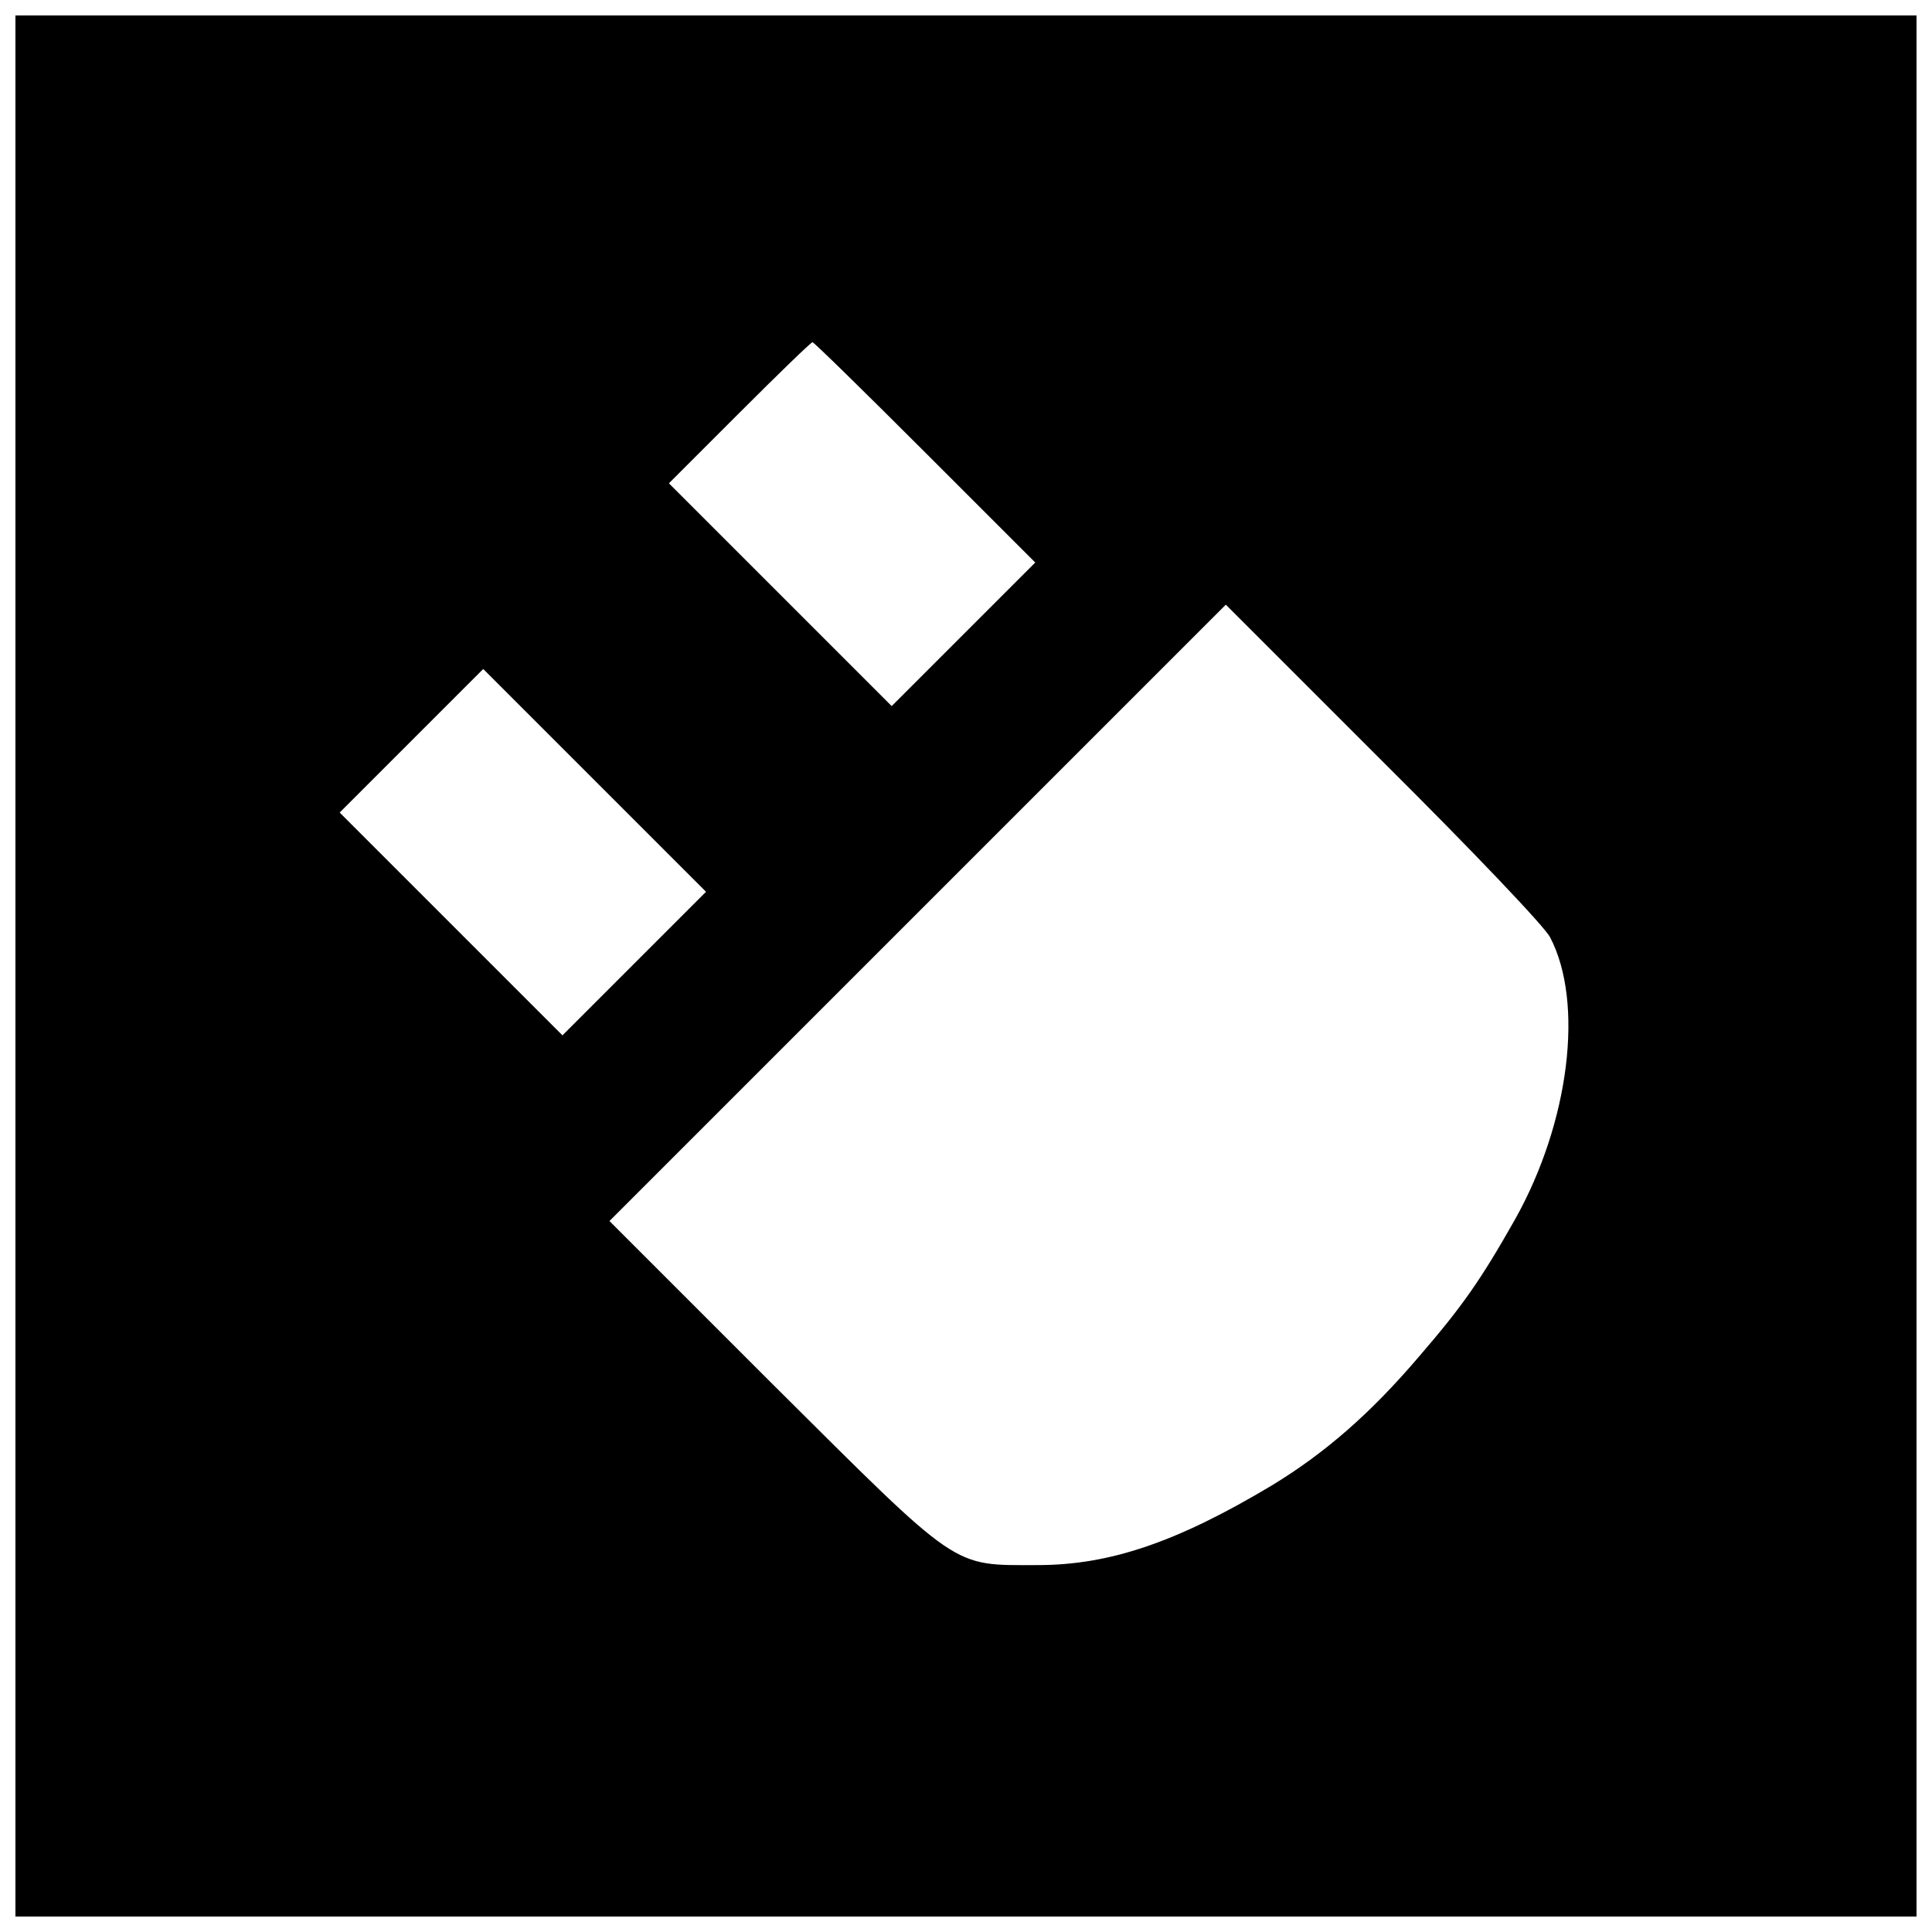 <?xml version="1.0" encoding="UTF-8"?>
<!-- Uploaded to: SVG Repo, www.svgrepo.com, Generator: SVG Repo Mixer Tools -->
<svg width="800px" height="800px" version="1.1" viewBox="144 144 512 512" xmlns="http://www.w3.org/2000/svg">
 <defs>
  <clipPath id="a">
   <path d="m148.09 148.09h503.81v503.81h-503.81z"/>
  </clipPath>
 </defs>
 <g clip-path="url(#a)">
  <path d="m148.09 400v251.91h503.81v-503.81h-503.81zm241.14-136.05 29.125 29.125-38.047 38.047-59.039-59.039 18.629-18.629c10.363-10.363 19.023-18.762 19.418-18.762s13.777 13.121 29.914 29.258zm165.57 128.45c9.055 17.32 5.117 49.07-9.316 74.785-9.055 16.008-13.906 22.961-25.453 36.344-12.859 15.09-24.93 25.586-38.965 34.113-25.191 15.09-43.035 21.125-62.059 21.125-22.961 0-20.203 1.836-69.93-47.625l-43.559-43.559 163.34-163.34 41.723 41.723c22.961 22.828 42.902 43.691 44.215 46.445zm-242.72 6.953-19.023 19.023-59.039-59.039 38.047-38.047 59.039 59.039z"/>
 </g>
</svg>